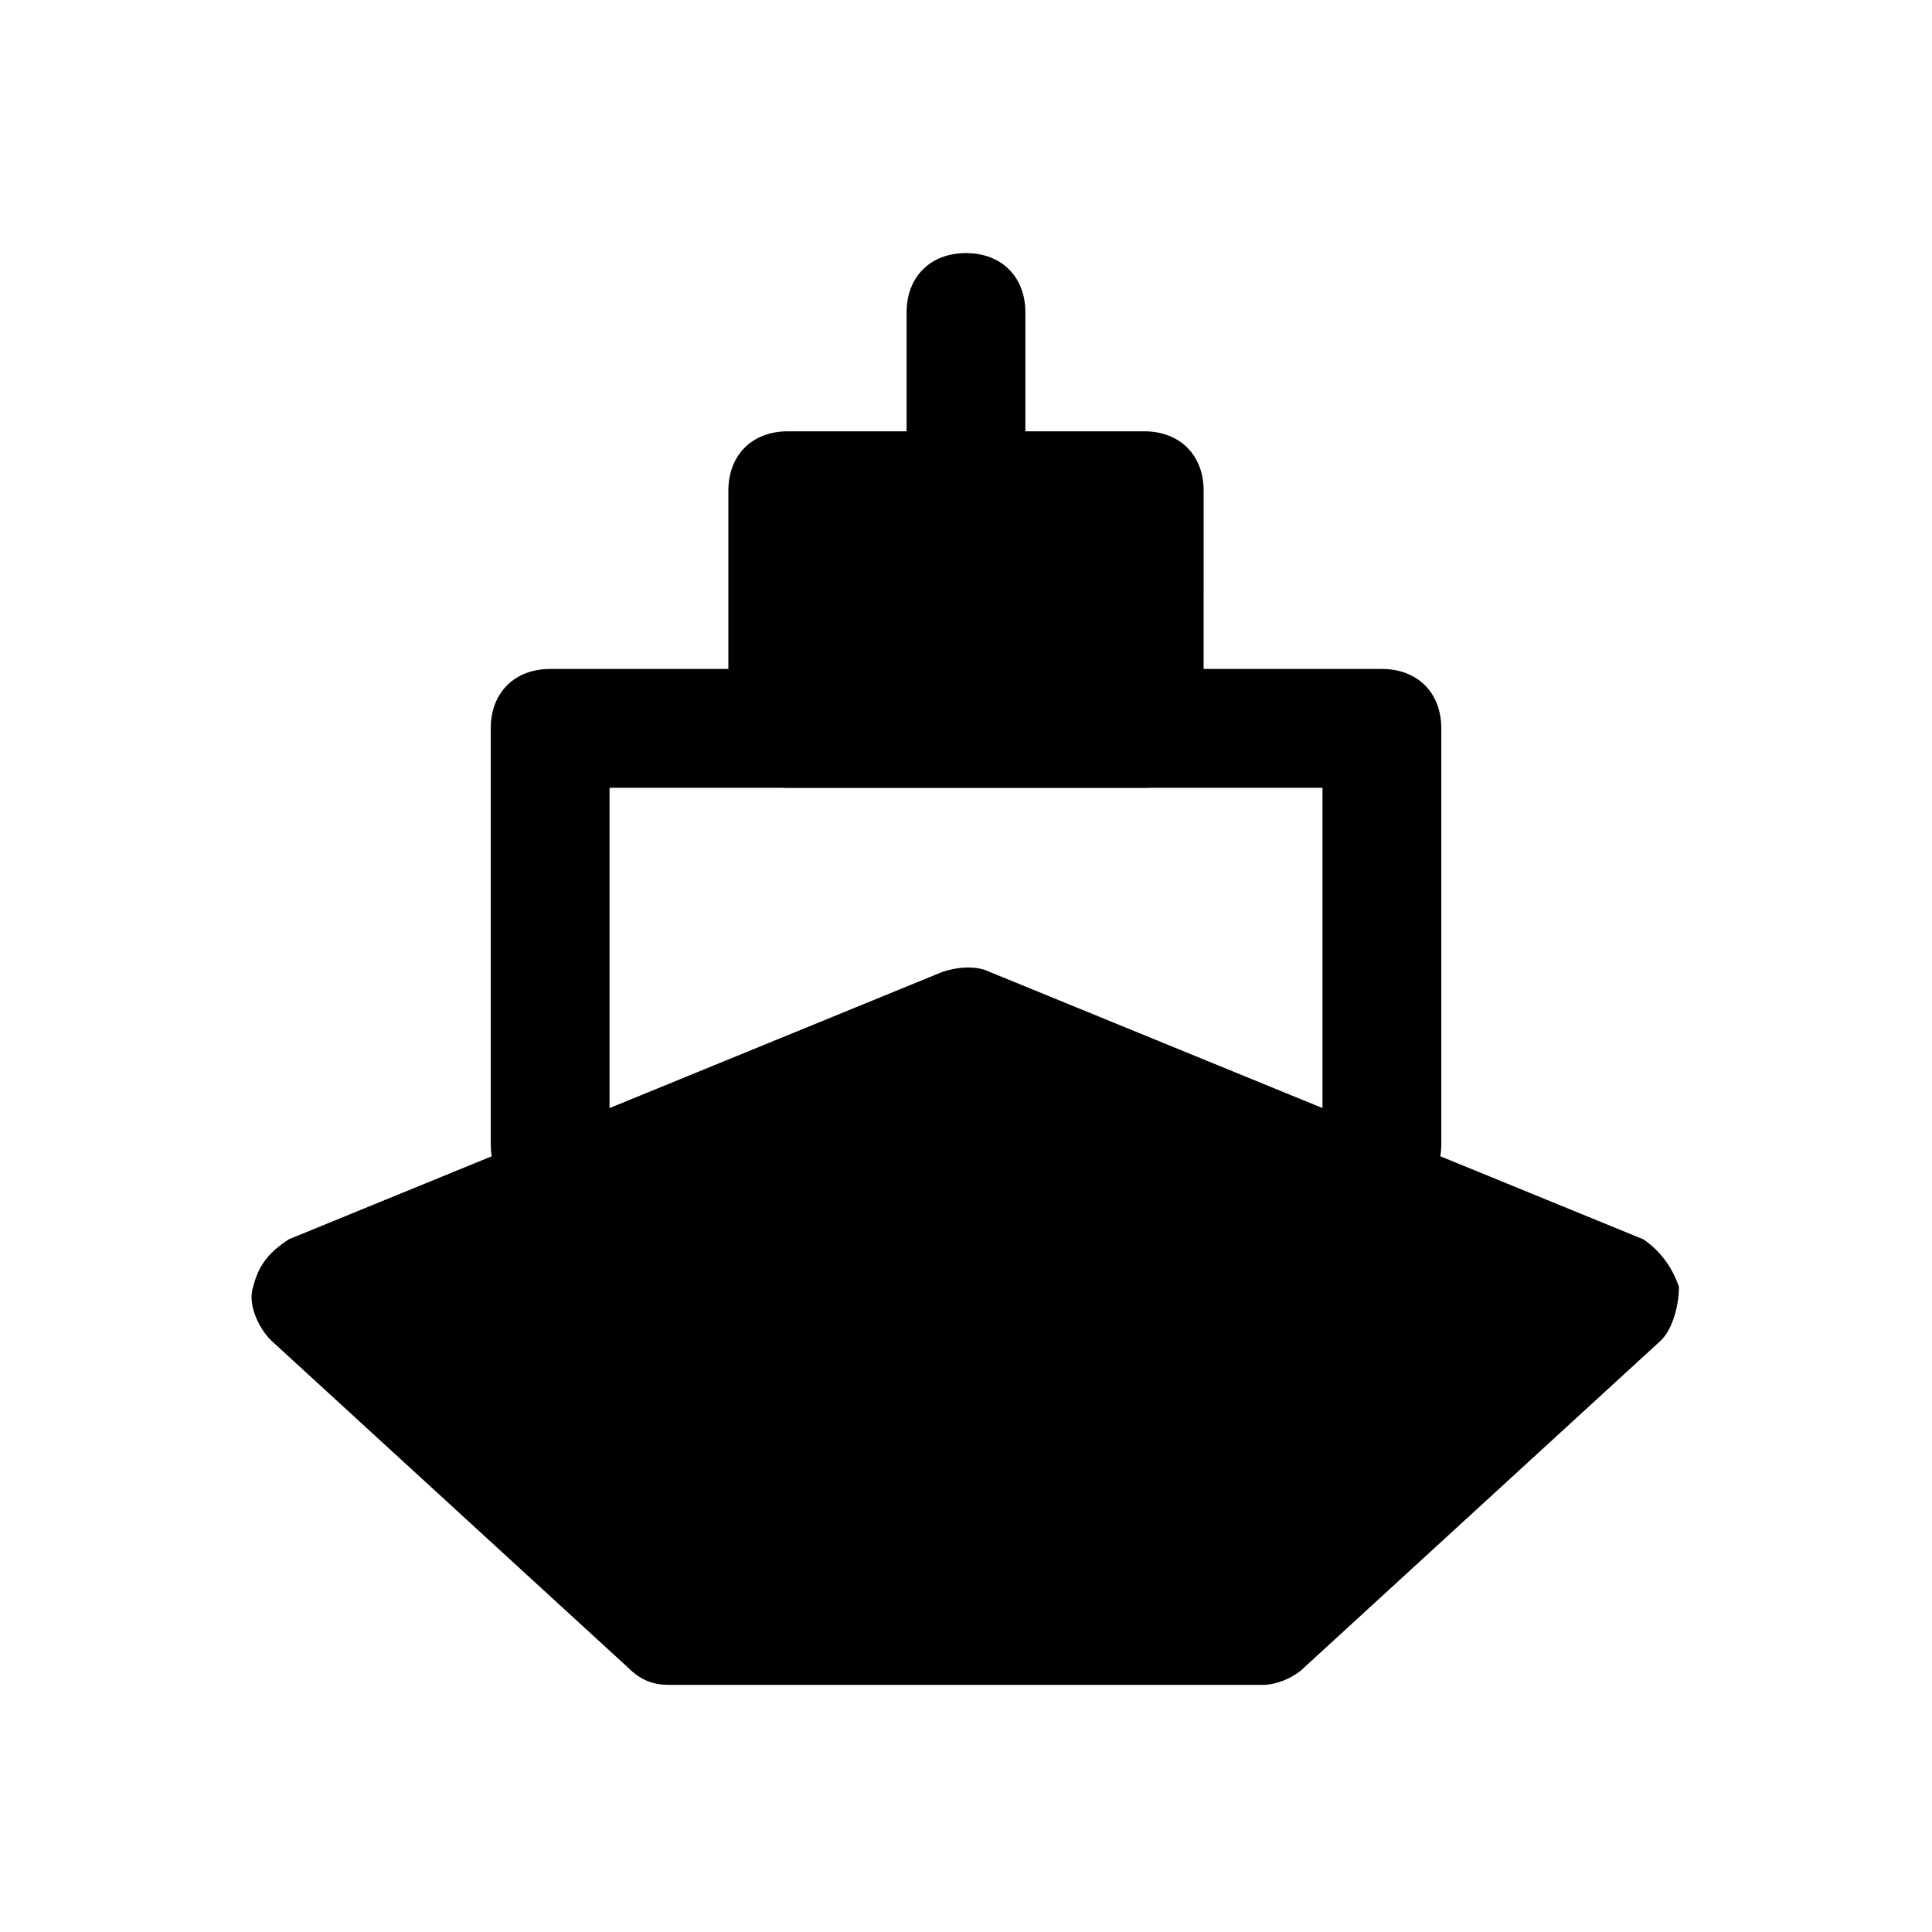 <?xml version="1.0" encoding="UTF-8"?>
<!-- Uploaded to: ICON Repo, www.iconrepo.com, Generator: ICON Repo Mixer Tools -->
<svg fill="#000000" width="800px" height="800px" version="1.1" viewBox="144 144 512 512" xmlns="http://www.w3.org/2000/svg">
 <g>
  <path d="m510.21 462.98c-9.445 0-15.742-6.297-15.742-15.742v-94.465l-188.93-0.004v94.465c0 9.445-6.297 15.742-15.742 15.742-9.445 0-15.742-6.297-15.742-15.742v-110.21c0-9.445 6.297-15.742 15.742-15.742h220.42c9.445 0 15.742 6.297 15.742 15.742v110.21c-0.004 9.445-6.301 15.746-15.746 15.746z"/>
  <path d="m447.23 258.3h-94.465c-9.445 0-15.742 6.297-15.742 15.742v62.977c0 9.445 6.297 15.742 15.742 15.742h94.465c9.445 0 15.742-6.297 15.742-15.742l0.004-62.973c0-9.445-6.301-15.746-15.746-15.746z"/>
  <path d="m400 289.79c-9.445 0-15.742-6.297-15.742-15.742l-0.004-47.234c0-9.445 6.297-15.742 15.742-15.742 9.445 0 15.742 6.297 15.742 15.742v47.23c0.004 9.449-6.293 15.746-15.738 15.746z"/>
  <path d="m588.93 485.02c-1.574-4.723-4.723-9.445-9.445-12.594l-173.18-70.848c-3.148-1.574-7.871-1.574-12.594 0l-173.18 70.848c-4.727 3.148-7.875 6.297-9.449 12.594-1.574 4.723 1.574 11.02 4.723 14.168l94.465 86.594c3.148 3.148 6.297 4.723 11.02 4.723h157.44c3.148 0 7.871-1.574 11.02-4.723l94.465-86.594c3.148-3.144 4.723-9.445 4.723-14.168z"/>
 </g>
</svg>